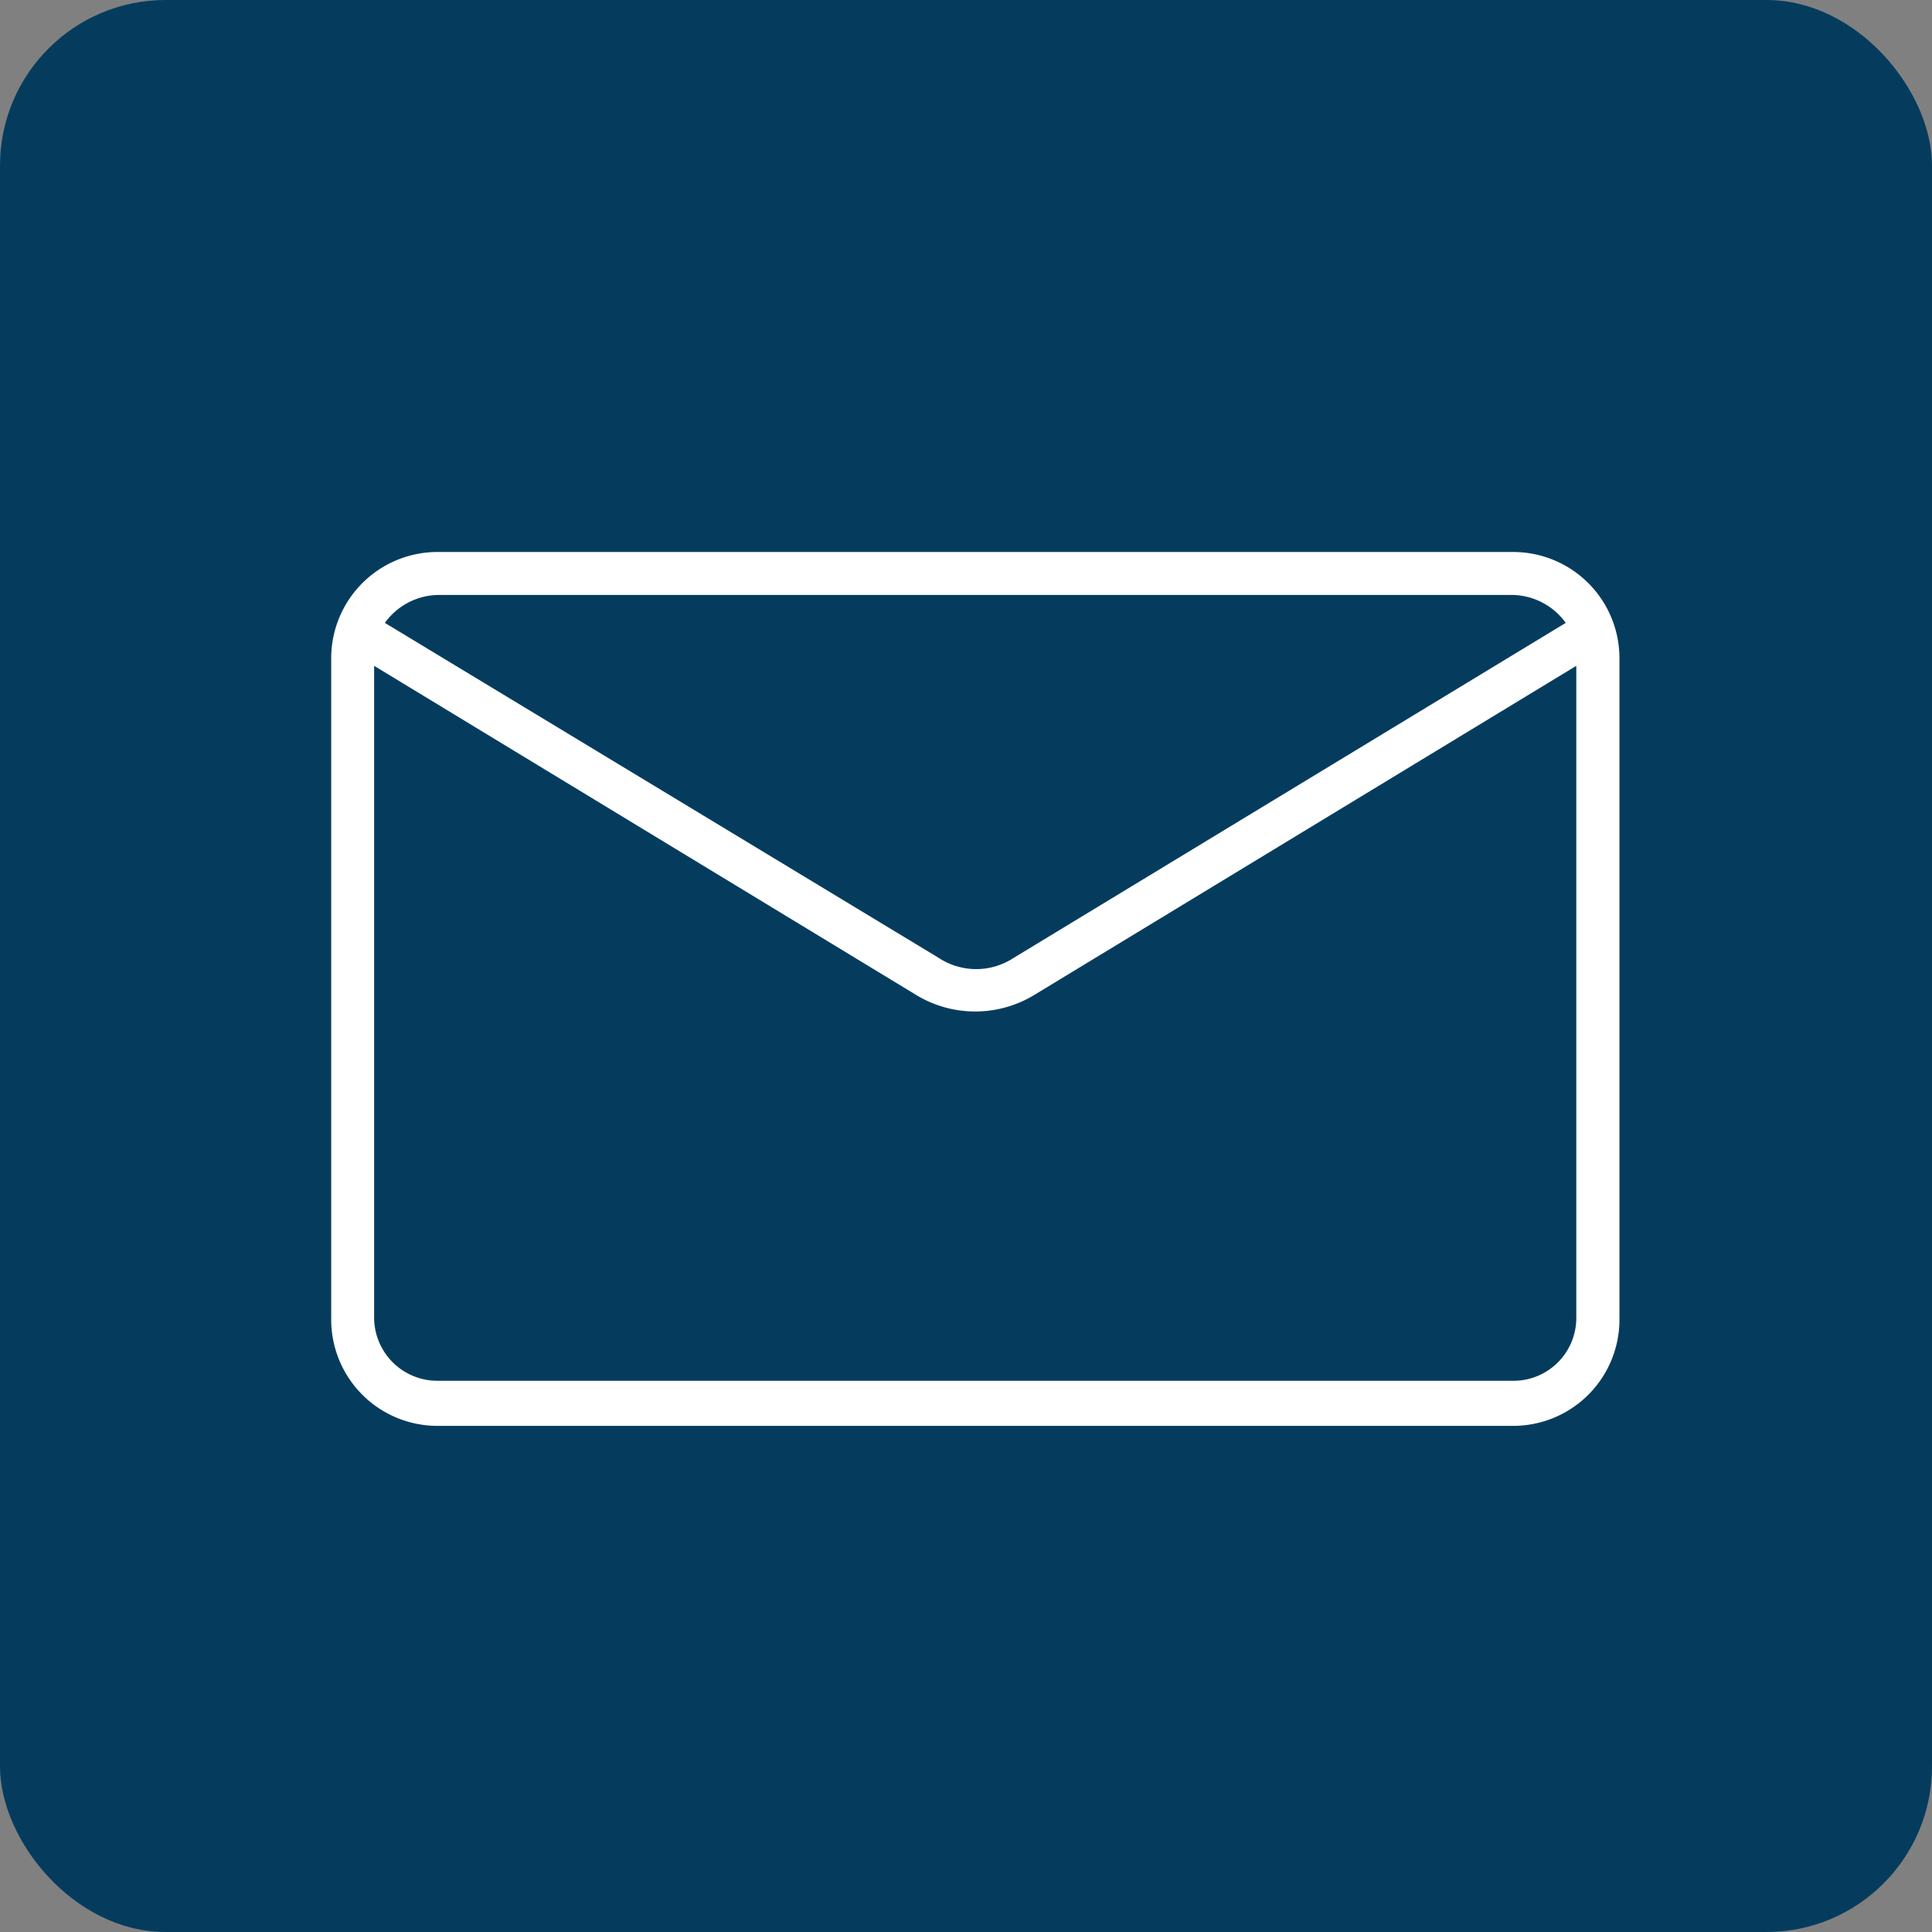 <svg xmlns="http://www.w3.org/2000/svg" width="35" height="35" viewBox="0 0 35 35">
  <rect x="0" y="0" width="35" height="35" fill="#808080" stroke="none"/>
  <g id="emaillogin" transform="translate(2371.661 -4676.524)">
    <g id="Group_4157" data-name="Group 4157" transform="translate(-2412.661 4357.524)">
      <rect id="Rectangle_7207" data-name="Rectangle 7207" width="35" height="35" rx="3" transform="translate(41 319)" fill="#053c5e"/>
      <path id="envelope" d="M23.393,11.7H3.945A1.926,1.926,0,0,0,2,13.645V25.586a1.926,1.926,0,0,0,1.945,1.945H23.393a1.926,1.926,0,0,0,1.945-1.945V13.645A1.926,1.926,0,0,0,23.393,11.7Zm-19.448.778H23.393a1.216,1.216,0,0,1,.972.506l-10,6.068a1.236,1.236,0,0,1-1.361,0L2.972,12.984A1.216,1.216,0,0,1,3.945,12.478ZM23.393,26.714H3.945a1.146,1.146,0,0,1-1.167-1.167V13.762l9.8,5.951a2.062,2.062,0,0,0,2.178,0l9.8-5.951V25.586A1.138,1.138,0,0,1,23.393,26.714Z" transform="translate(45 317.3)" fill="#fff"/>
    </g>
  </g>
</svg>
